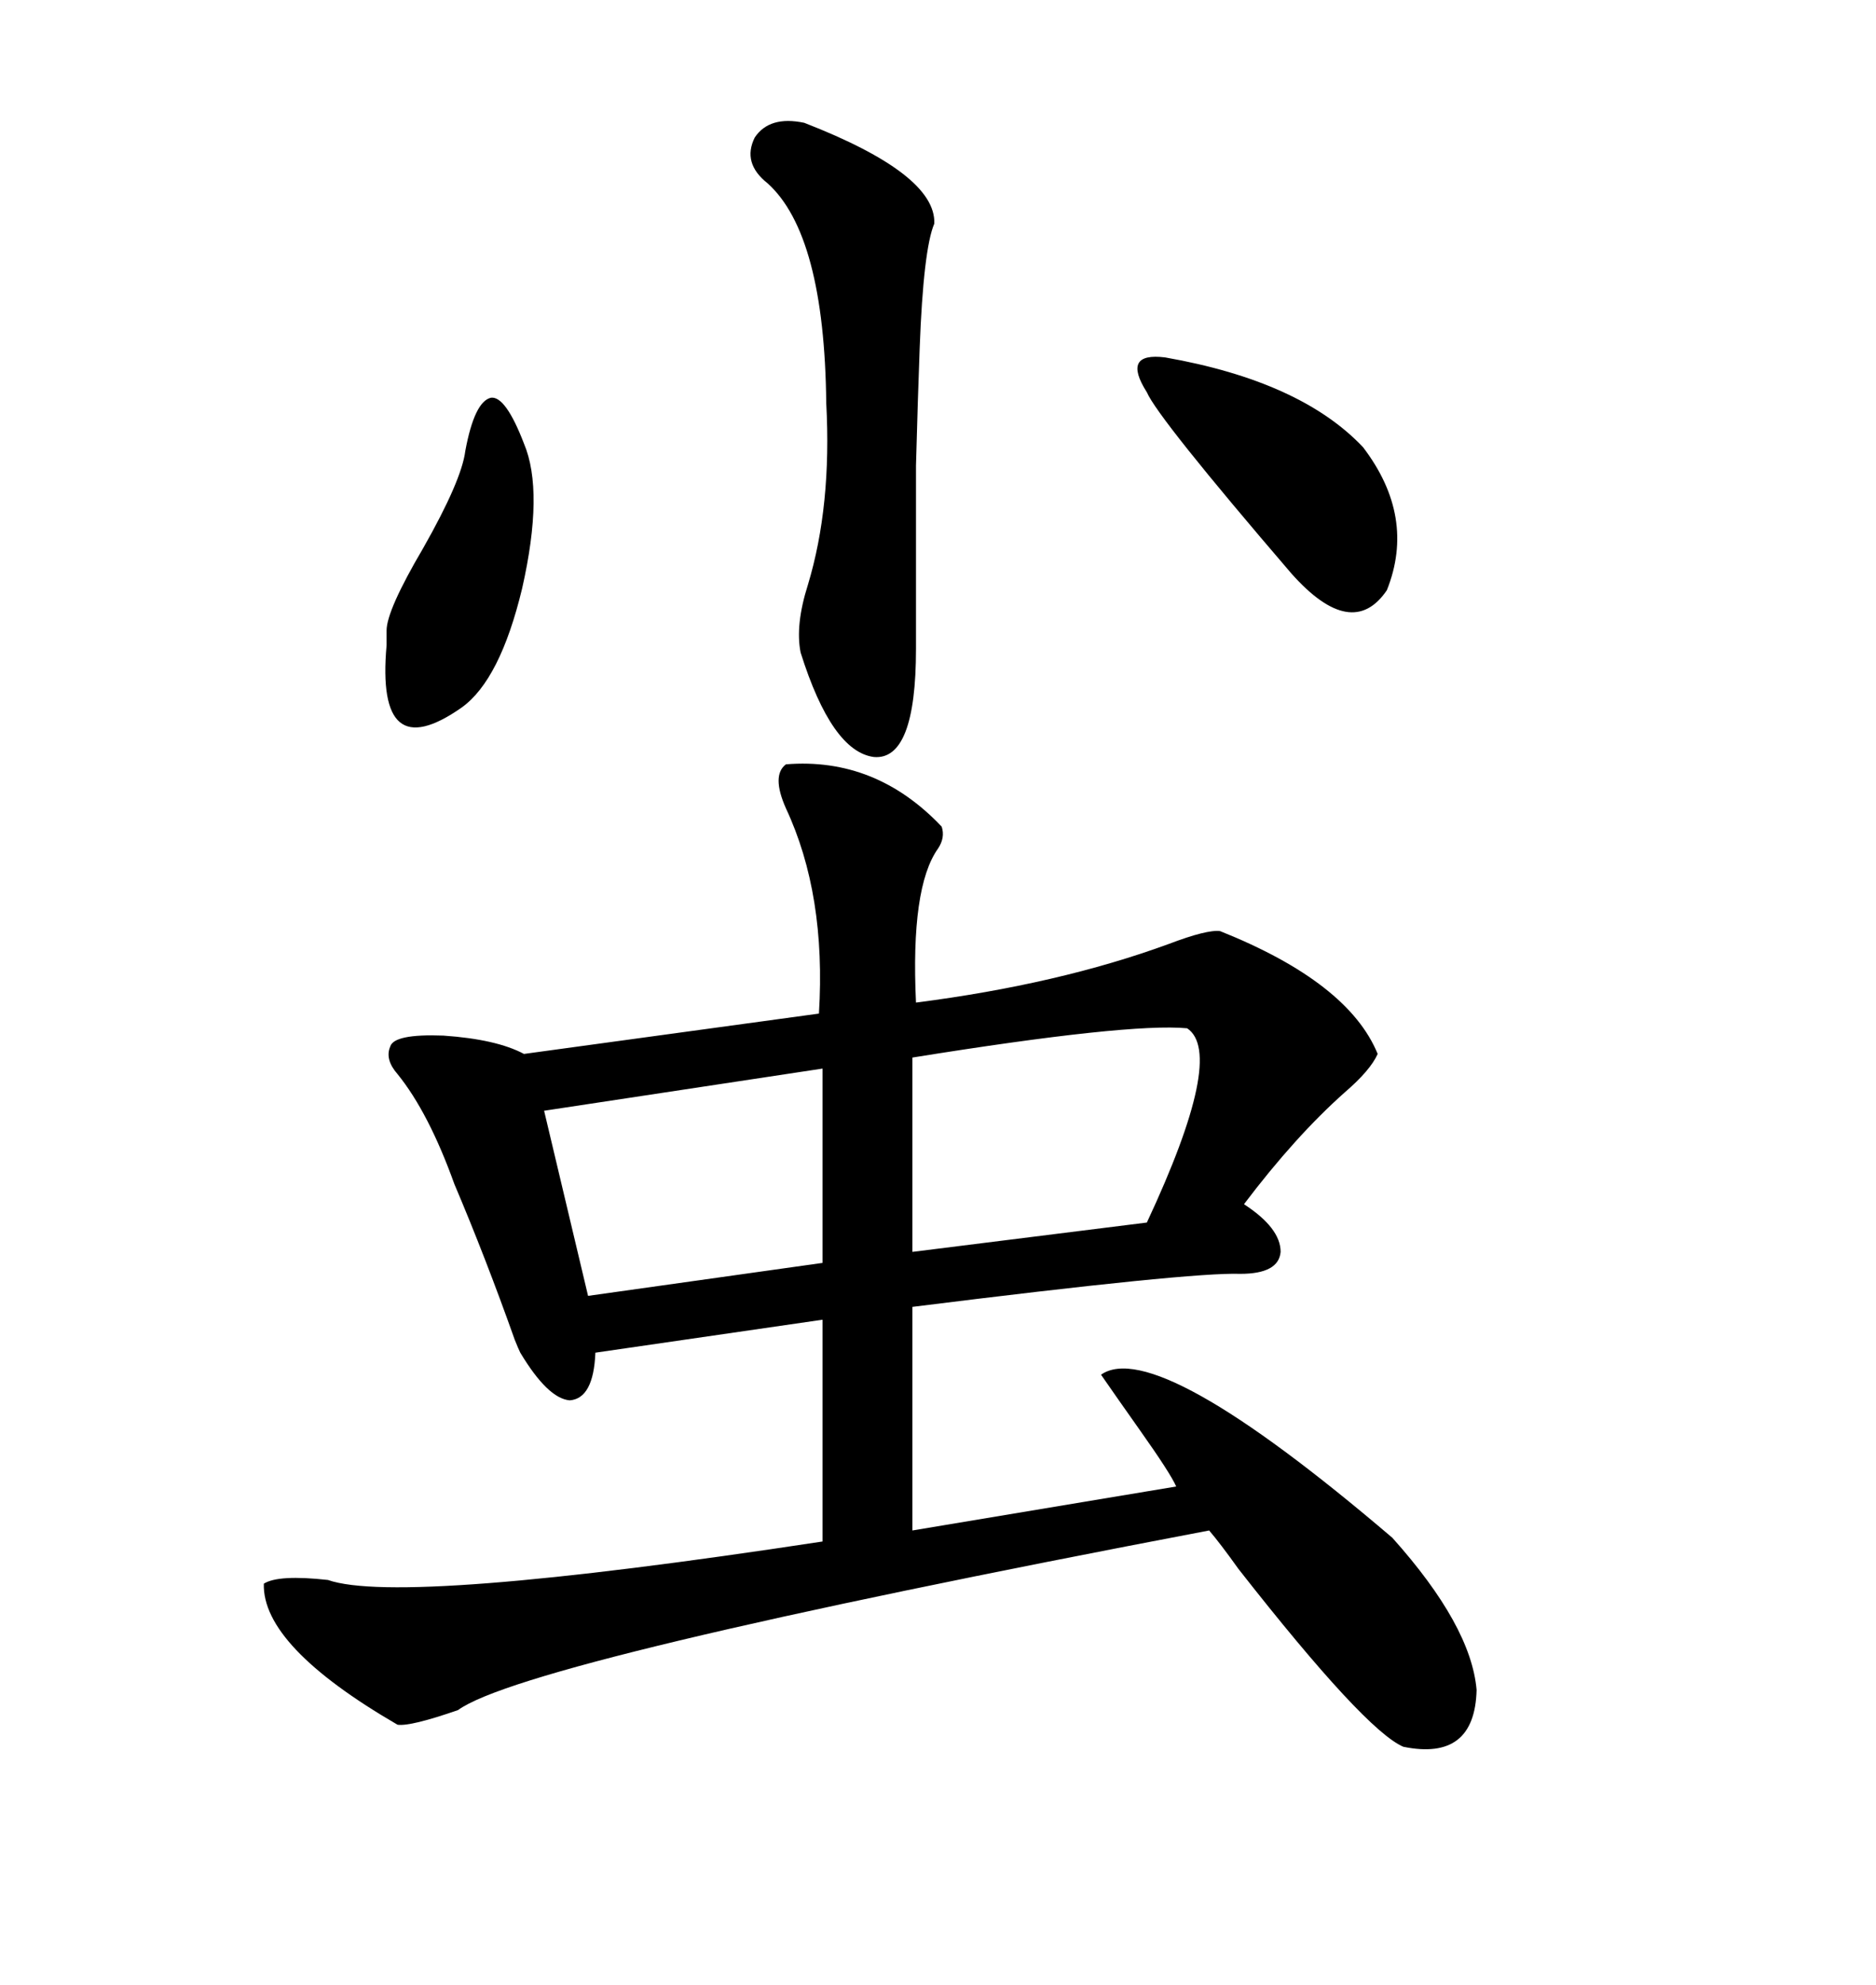 <svg xmlns="http://www.w3.org/2000/svg" xmlns:xlink="http://www.w3.org/1999/xlink" width="300" height="317.285"><path d="M125.68 122.17L125.68 122.17Q140.04 121.00 150.59 132.13L150.59 132.13Q151.17 133.89 150 135.64L150 135.64Q145.61 141.80 146.48 160.25L146.48 160.25Q169.34 157.32 186.91 150.88L186.91 150.88Q193.07 148.54 195.12 148.83L195.12 148.83Q215.63 157.03 220.31 168.46L220.31 168.46Q219.14 171.09 215.04 174.61L215.04 174.61Q207.13 181.64 198.93 192.48L198.93 192.48Q204.79 196.29 204.79 200.10L204.79 200.10Q204.49 203.61 198.34 203.61L198.34 203.61Q190.43 203.32 145.90 208.89L145.90 208.89L145.90 244.63L188.09 237.60Q187.21 235.55 182.23 228.52L182.23 228.52Q178.71 223.54 176.07 219.73L176.07 219.73Q184.86 213.57 222.66 245.80L222.66 245.80Q235.25 259.86 236.13 270.12L236.13 270.12Q235.84 281.54 224.41 279.20L224.41 279.20Q218.26 276.56 198.05 250.78L198.05 250.78Q195.12 246.68 193.36 244.63L193.36 244.63Q84.08 265.43 73.24 273.34L73.24 273.34Q65.63 275.98 63.57 275.68L63.57 275.68Q41.89 263.09 42.19 253.13L42.19 253.13Q44.53 251.66 52.44 252.54L52.44 252.54Q64.16 256.64 131.54 246.39L131.54 246.39L131.54 210.94L95.21 216.21Q94.92 223.54 91.11 223.83L91.11 223.83Q87.60 223.54 83.20 216.21L83.20 216.21Q82.91 215.63 82.32 214.16L82.32 214.16Q77.64 200.98 72.66 189.26L72.66 189.26Q68.55 177.83 63.57 171.68L63.57 171.68Q61.52 169.34 62.40 167.29L62.40 167.29Q62.99 165.23 70.90 165.53L70.90 165.53Q79.39 166.11 83.79 168.46L83.79 168.46L130.96 162.01Q132.13 142.97 125.68 129.20L125.68 129.20Q123.34 123.93 125.68 122.17ZM128.61 19.63L128.61 19.63Q149.71 27.83 149.41 35.74L149.41 35.74Q147.66 39.84 147.07 55.66L147.07 55.66Q146.78 63.28 146.48 74.41L146.48 74.41Q146.48 83.79 146.48 103.71L146.48 103.71Q146.48 121.58 139.75 121.00L139.75 121.00Q133.01 120.12 128.03 104.30L128.03 104.30Q127.15 99.90 129.20 93.46L129.20 93.46Q133.01 80.86 132.13 64.45L132.13 64.45Q131.84 37.50 122.75 29.30L122.75 29.30Q118.65 26.07 120.70 21.97L120.70 21.97Q123.05 18.46 128.61 19.63ZM189.84 164.36L189.84 164.36Q180.47 163.48 145.90 169.04L145.90 169.04L145.90 200.10L183.40 195.41Q196.00 168.46 189.84 164.36ZM131.54 170.80L87.01 177.54L94.04 207.13L131.54 201.86L131.54 170.80ZM186.33 57.13L186.33 57.13Q208.01 60.94 217.97 71.48L217.97 71.48Q226.46 82.62 221.78 94.34L221.78 94.34Q216.21 102.54 206.54 91.70L206.54 91.70Q185.16 66.80 183.40 62.70L183.40 62.70Q179.30 56.25 186.33 57.13ZM74.41 72.07L74.41 72.07Q75.88 64.16 78.52 63.57L78.52 63.57Q80.86 63.28 83.79 70.90L83.79 70.90Q87.01 78.52 83.50 94.04L83.50 94.04Q79.98 108.69 73.83 113.09L73.83 113.09Q60.06 122.75 61.82 103.13L61.82 103.13Q61.82 101.66 61.82 100.78L61.82 100.78Q61.82 97.56 67.68 87.60L67.68 87.60Q73.83 76.76 74.41 72.07Z"/></svg>